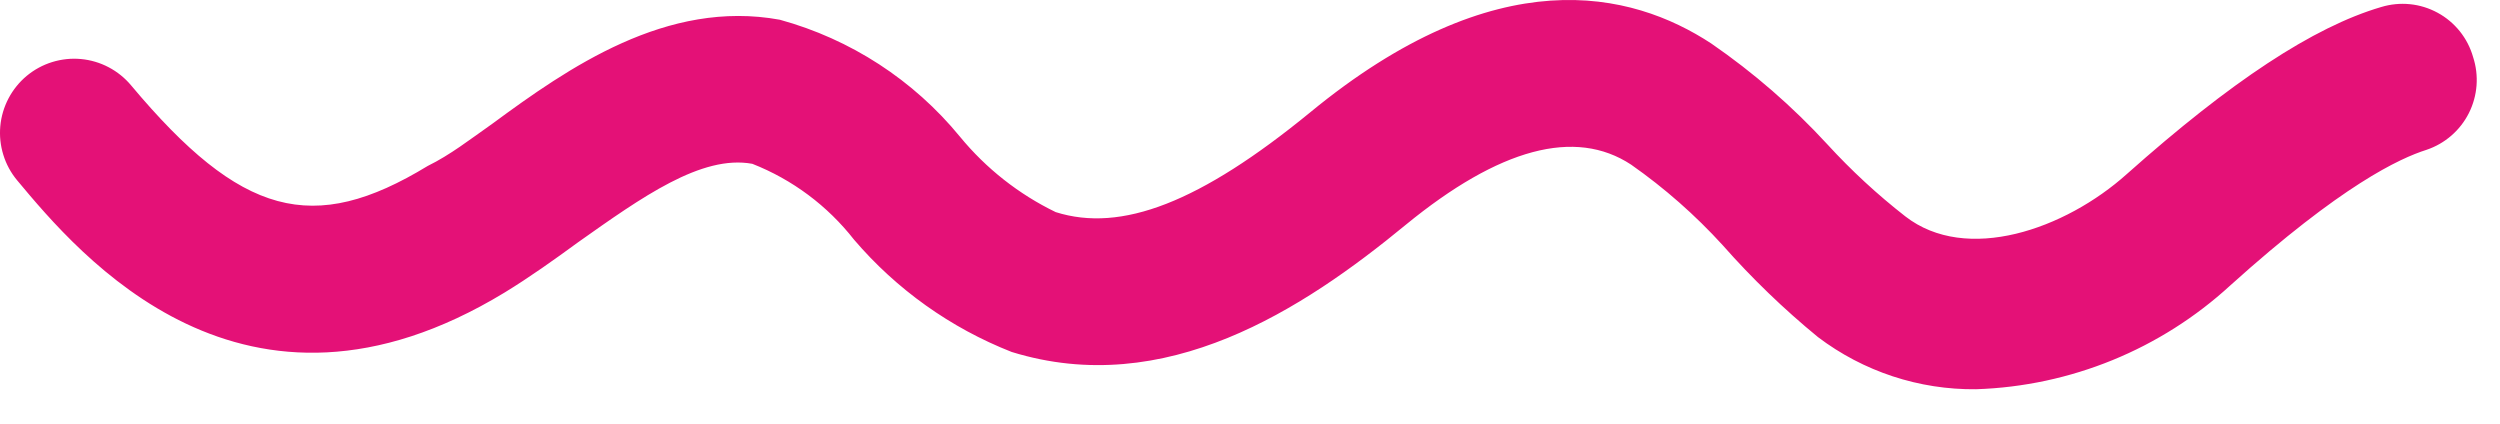 <svg width="59" height="10" viewBox="0 0 59 10" fill="none" xmlns="http://www.w3.org/2000/svg">
<path d="M58.365 1.346C58.302 1.125 58.196 0.919 58.052 0.739C57.908 0.56 57.73 0.41 57.528 0.301C57.326 0.191 57.104 0.122 56.875 0.099C56.646 0.076 56.415 0.099 56.195 0.166C54.595 0.636 52.645 1.926 50.195 4.106C48.735 5.416 46.405 6.226 44.965 5.106C44.306 4.592 43.69 4.023 43.125 3.406C42.304 2.513 41.385 1.715 40.385 1.026C38.495 -0.214 35.325 -0.974 30.915 2.656C28.325 4.776 26.465 5.496 24.915 5.006C24.042 4.583 23.271 3.976 22.655 3.226C21.559 1.888 20.074 0.924 18.405 0.466C15.735 -0.024 13.405 1.606 11.625 2.916C11.085 3.296 10.625 3.656 10.095 3.916C7.385 5.566 5.685 5.106 3.095 2.016C2.948 1.84 2.768 1.694 2.564 1.587C2.361 1.48 2.138 1.414 1.909 1.393C1.681 1.372 1.45 1.397 1.23 1.465C1.011 1.533 0.807 1.644 0.63 1.791C0.454 1.938 0.308 2.119 0.201 2.322C0.094 2.526 0.028 2.748 0.007 2.977C-0.014 3.206 0.011 3.437 0.079 3.656C0.147 3.876 0.258 4.08 0.405 4.256C1.865 6.006 5.745 10.646 11.905 6.906C12.495 6.546 13.085 6.126 13.645 5.716C15.145 4.656 16.555 3.646 17.755 3.866C18.701 4.238 19.529 4.856 20.155 5.656C21.159 6.831 22.437 7.741 23.875 8.306C27.495 9.426 30.745 7.306 33.175 5.306C35.385 3.496 37.175 3.016 38.495 3.886C39.283 4.438 40.007 5.076 40.655 5.786C41.346 6.569 42.098 7.295 42.905 7.956C43.978 8.768 45.29 9.201 46.635 9.186C48.864 9.113 50.992 8.244 52.635 6.736C55.265 4.366 56.635 3.736 57.265 3.536C57.7 3.39 58.06 3.078 58.266 2.668C58.472 2.257 58.508 1.783 58.365 1.346Z" fill="#E41177"/>
</svg>
